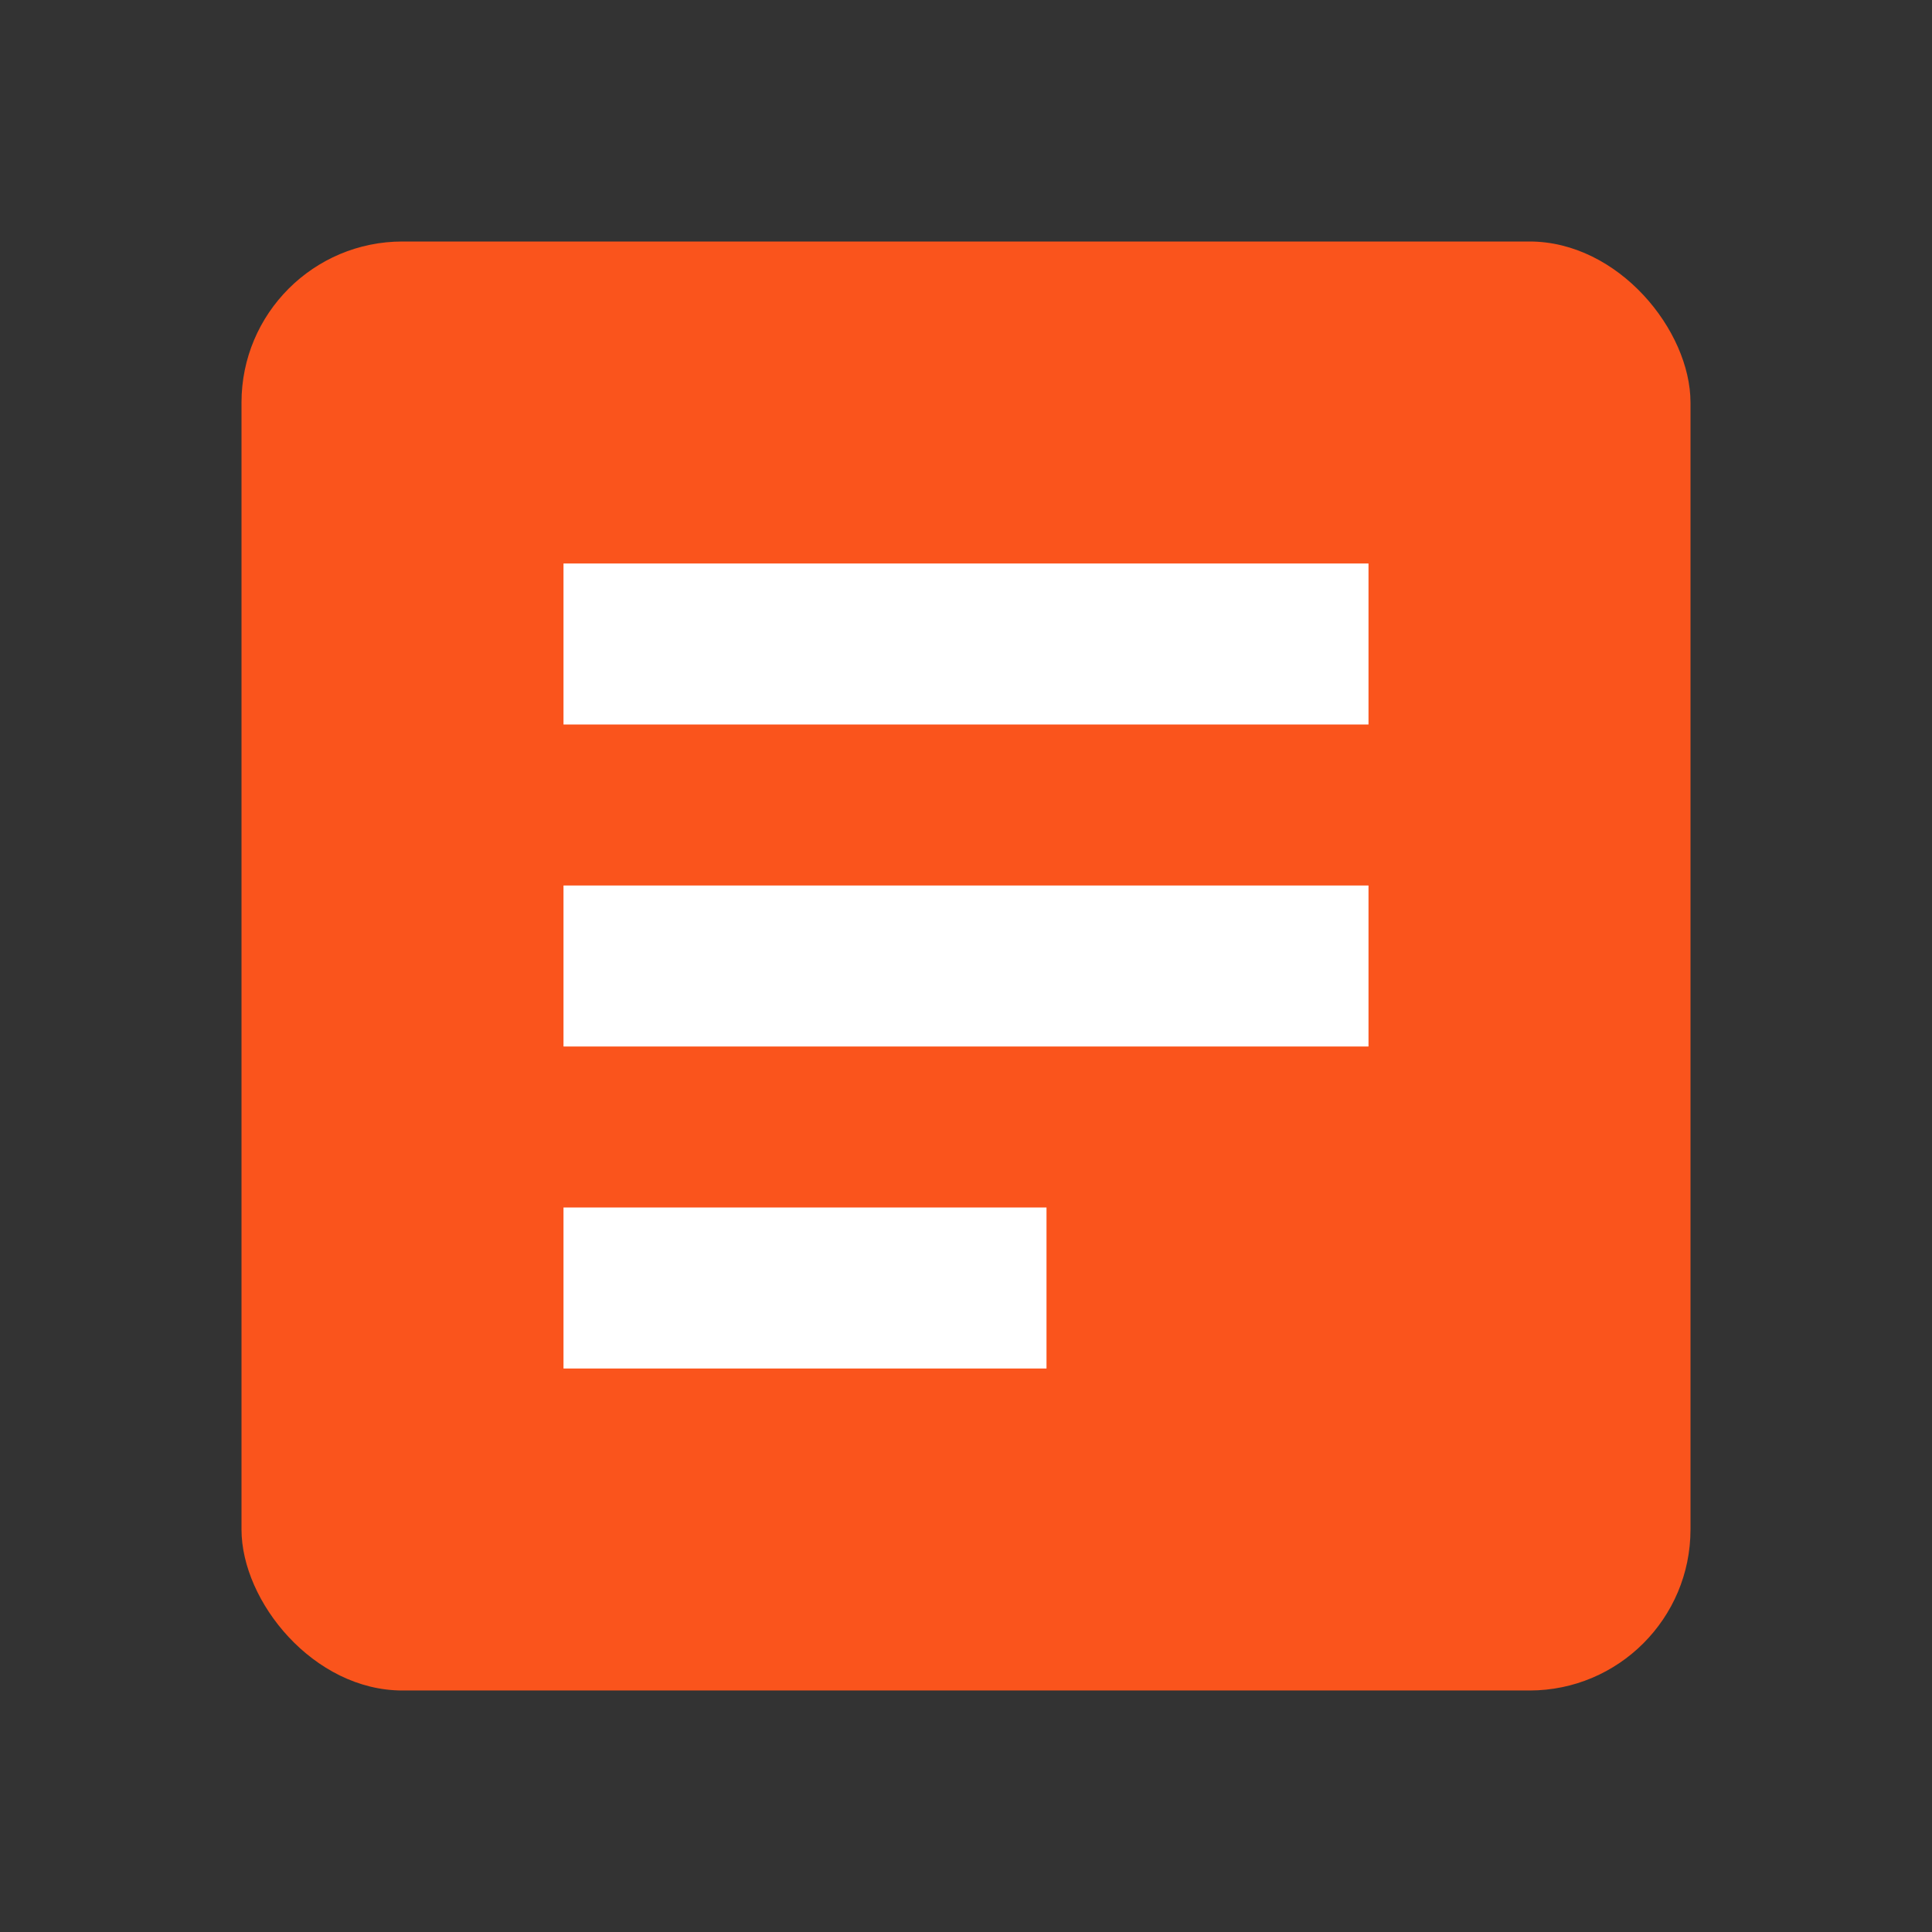 <svg xmlns="http://www.w3.org/2000/svg" viewBox="0 0 24 24" width="24" height="24">
  <rect x="0" y="0" width="24" height="24" fill="#333333" stroke="none"/>
  <rect x="3" y="3" width="18" height="18" rx="2" fill="#fa541c" />
  <path d="M7 8 H17 M7 12 H17 M7 16 H13" stroke="white" stroke-width="2" />
</svg>